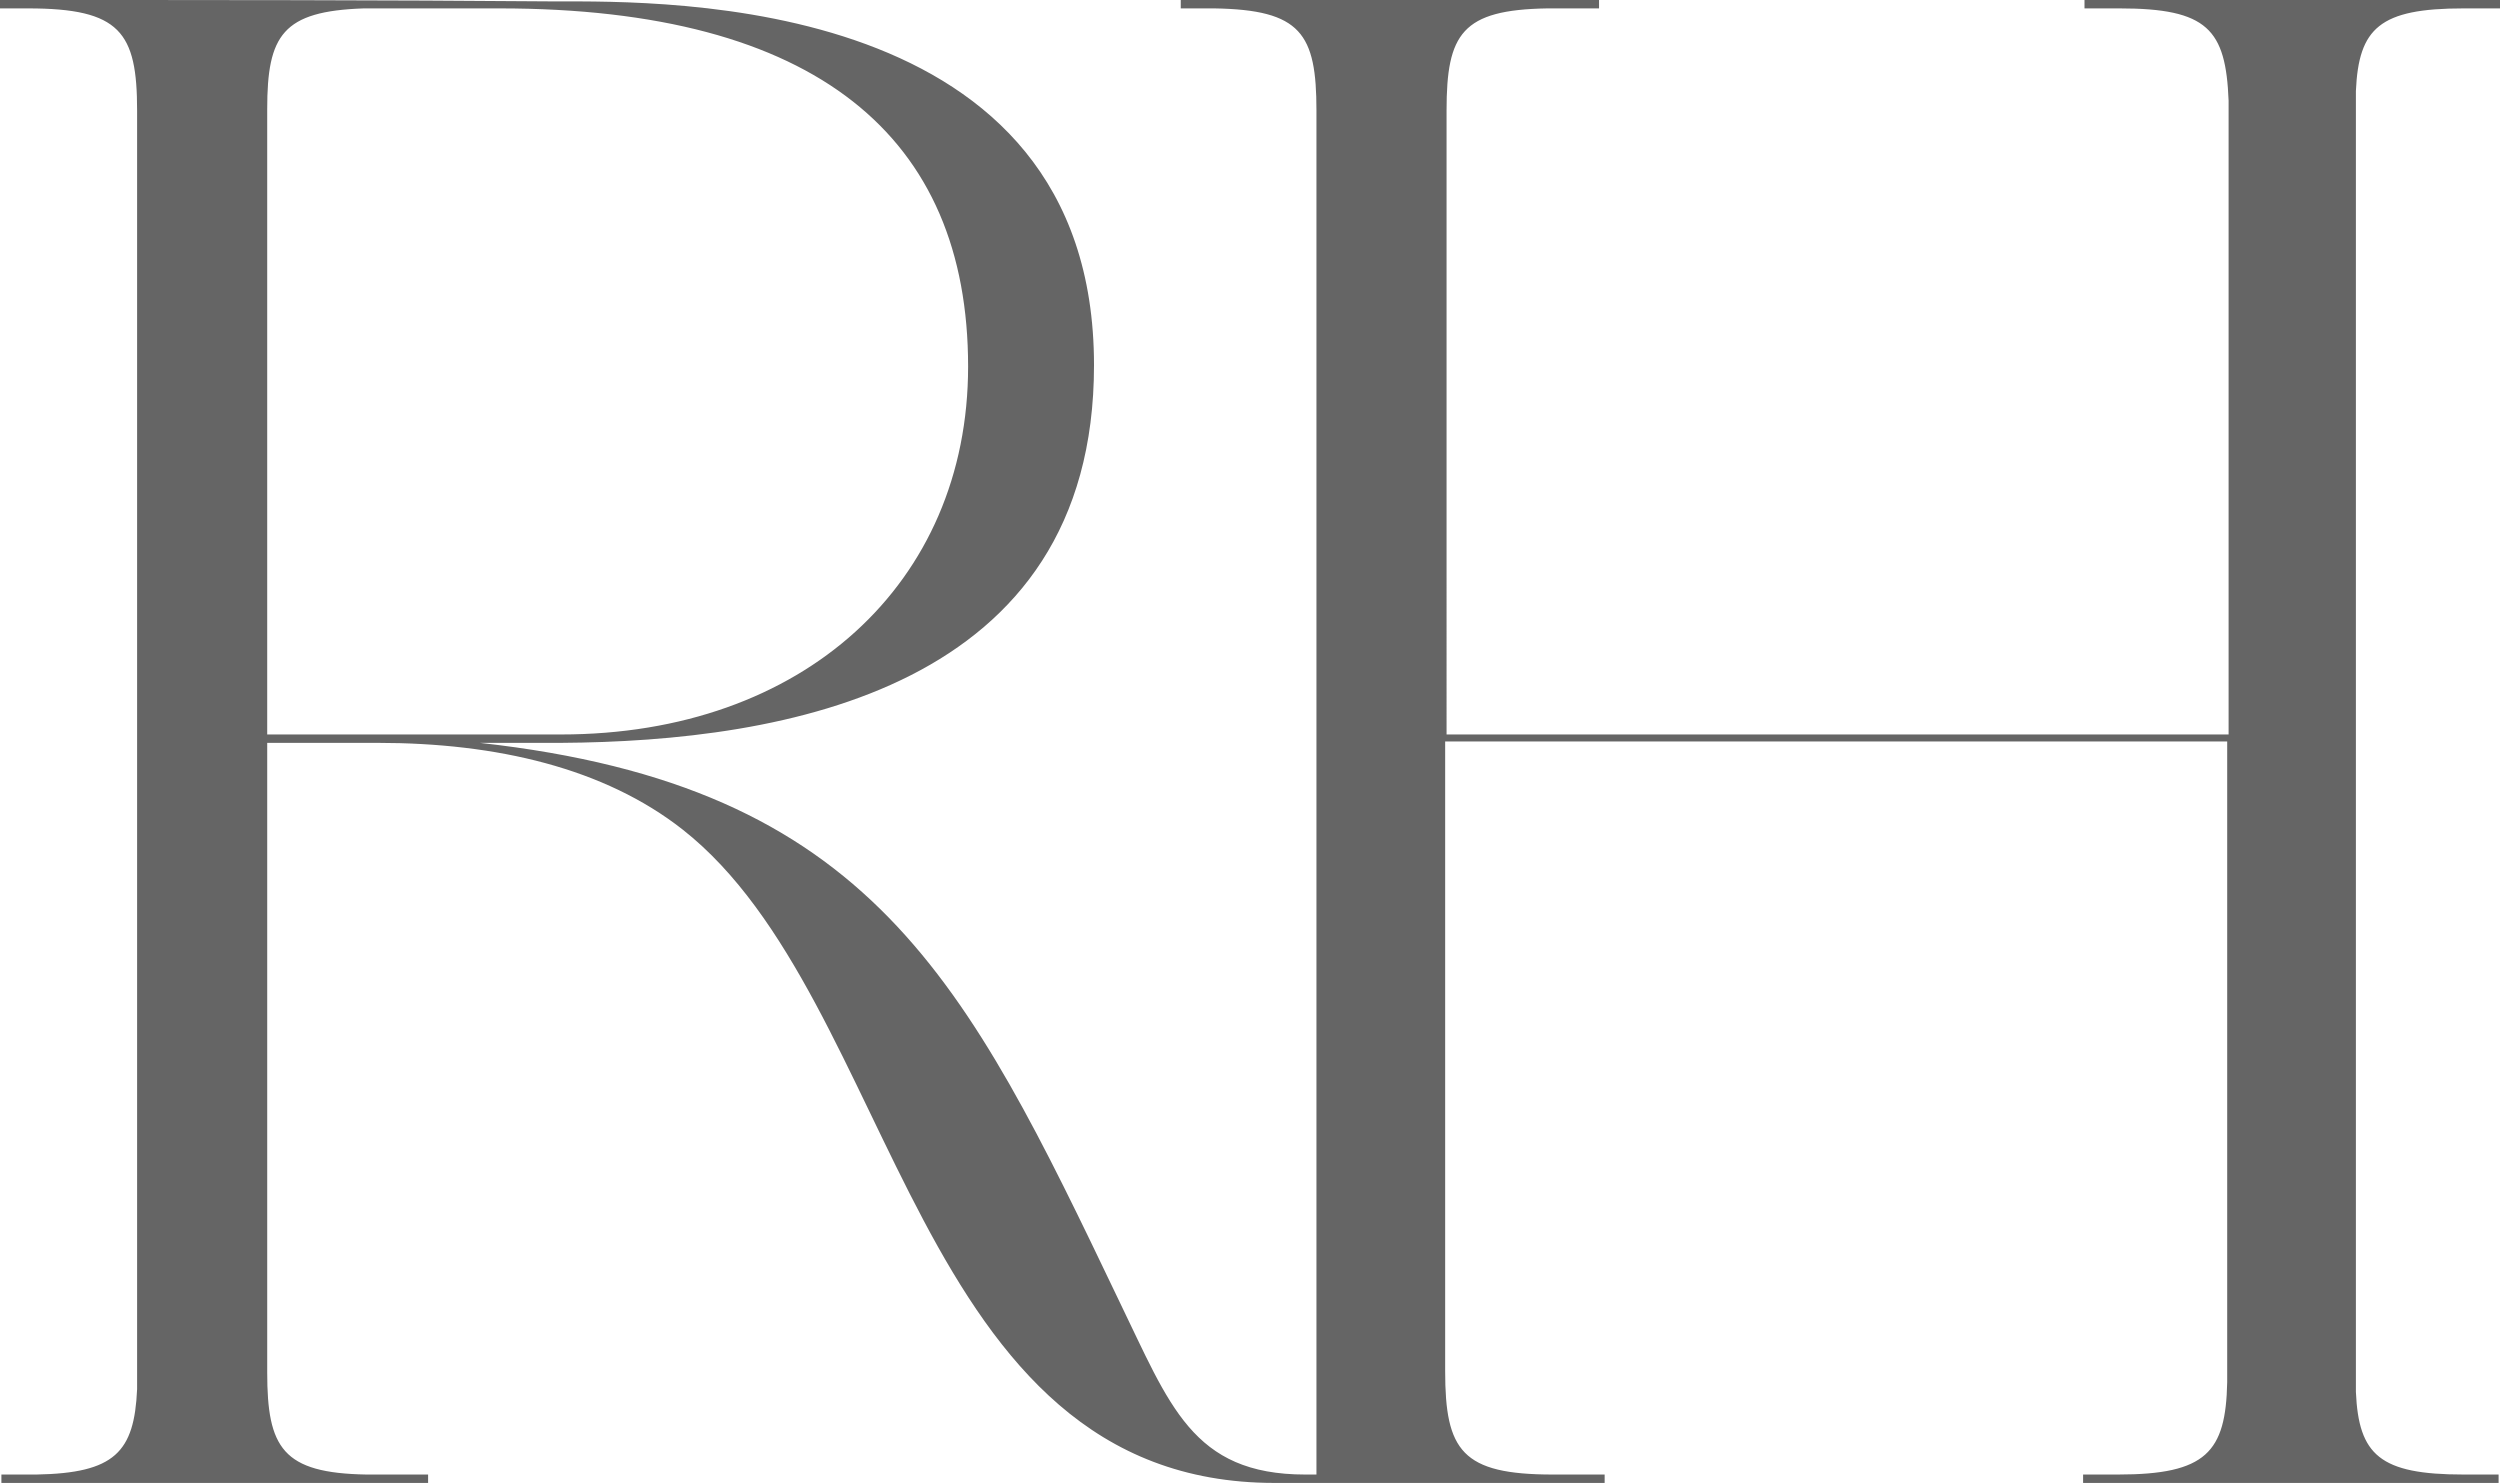 <?xml version="1.0" encoding="utf-8"?>
<!-- Generator: Adobe Illustrator 21.0.0, SVG Export Plug-In . SVG Version: 6.00 Build 0)  -->
<svg version="1.1" id="Layer_1" xmlns="http://www.w3.org/2000/svg" xmlns:xlink="http://www.w3.org/1999/xlink" x="0px" y="0px"
	 viewBox="0 0 178.7 106" style="enable-background:new 0 0 178.7 106;" xml:space="preserve">
<style type="text/css">
	.st0{clip-path:url(#SVGID_2_);fill:#656565;}
</style>
<g>
	<defs>
		<rect id="SVGID_1_" width="178.7" height="106"/>
	</defs>
	<clipPath id="SVGID_2_">
		<use xlink:href="#SVGID_1_"  style="overflow:visible;"/>
	</clipPath>
	<path class="st0" d="M113.1,105.4L113.1,105.4C113.2,105.4,113.1,105.4,113.1,105.4 M28.8,105.4L28.8,105.4
		C28.8,105.4,28.8,105.4,28.8,105.4 M178.2,105.4L178.2,105.4C178.2,105.4,178.2,105.4,178.2,105.4 M149.5,105.4L149.5,105.4
		C149.5,105.4,149.5,105.4,149.5,105.4 M178.2,0.6L178.2,0.6C178.2,0.6,178.2,0.6,178.2,0.6 M149.5,0.6L149.5,0.6
		C149.5,0.6,149.5,0.6,149.5,0.6 M113.1,0.6L113.1,0.6C113.1,0.6,113.2,0.6,113.1,0.6 M84.4,0.6L84.4,0.6
		C84.4,0.6,84.4,0.6,84.4,0.6 M178.7,0.6V0h-10.2v0h-9.3c0,0,0,0,0,0h-10.2v0.6h0.5v0c0.1,0,0.5,0,2,0c6.3,0,7.6,1.5,7.8,6.6v45.3
		h-55.9V7.9h0c0-5.5,1.1-7.2,7.2-7.3l2,0c0.4,0,0.5,0,0.6,0v0l1.1,0V0H97.9H84.4v0.6v0c0.1,0,0.3,0,0.8,0l1.6,0
		c6.2,0.1,7.3,1.8,7.3,7.3v97.5c-0.2,0-0.4,0-0.8,0c-8.1,0-9.7-5-13.3-12.4c-11-23-17.7-36.8-45.7-39.9h5.8
		c15.9-0.1,38.1-3.8,38.1-27c0-26.5-30.6-26-38.5-26l0,0h-0.2h0C27.3,0,15.8,0,0,0v0.6v0c0.1,0,0.5,0,2,0c6.6,0,7.8,1.7,7.8,7.3
		v91.4c-0.2,4.5-1.6,6-7.2,6.1l-1.7,0c-0.5,0-0.7,0-0.8,0v0h0v0.6h0h15.3h15.2v-0.6l-1.8,0v0c0,0-0.1,0-0.4,0l-2.2,0
		c-6-0.1-7.1-1.9-7.1-7.3h0l0-45c3,0,3.2,0,6.7,0H27c8.5,0,16.2,1.8,21.8,6.2C64.3,71.5,65.1,106,91.1,106h1.2H97h17.7v-0.6l-1.6,0
		v0c-0.1,0-0.3,0-1.1,0l-1,0c-6.5,0-7.7-1.7-7.7-7.4h0V53h55.9v45.8c-0.1,5-1.5,6.6-7.8,6.6c-1.5,0-1.9,0-2,0v0h-0.5v0.6h0.5h14.4
		h14.8v-0.6h-0.5v0c-0.1,0-0.5,0-2,0c-6,0-7.5-1.4-7.7-5.9v-93c0.2-4.5,1.7-5.9,7.7-5.9c1.5,0,1.9,0,2,0v0H178.7z M19.1,52.5l0-44.7
		c0-5.3,1.1-7,6.9-7.2c2.6,0,5,0,5.3,0c2,0,3.3,0,4.4,0c0,0,0,0,0,0c22.7,0,33.5,9.2,33.5,25.6c0,15.5-11.8,26.3-29.1,26.3l-11.1,0
		c-0.7,0-1.4,0-1.9,0C27.1,52.5,26.3,52.5,19.1,52.5"/>
</g>
</svg>
